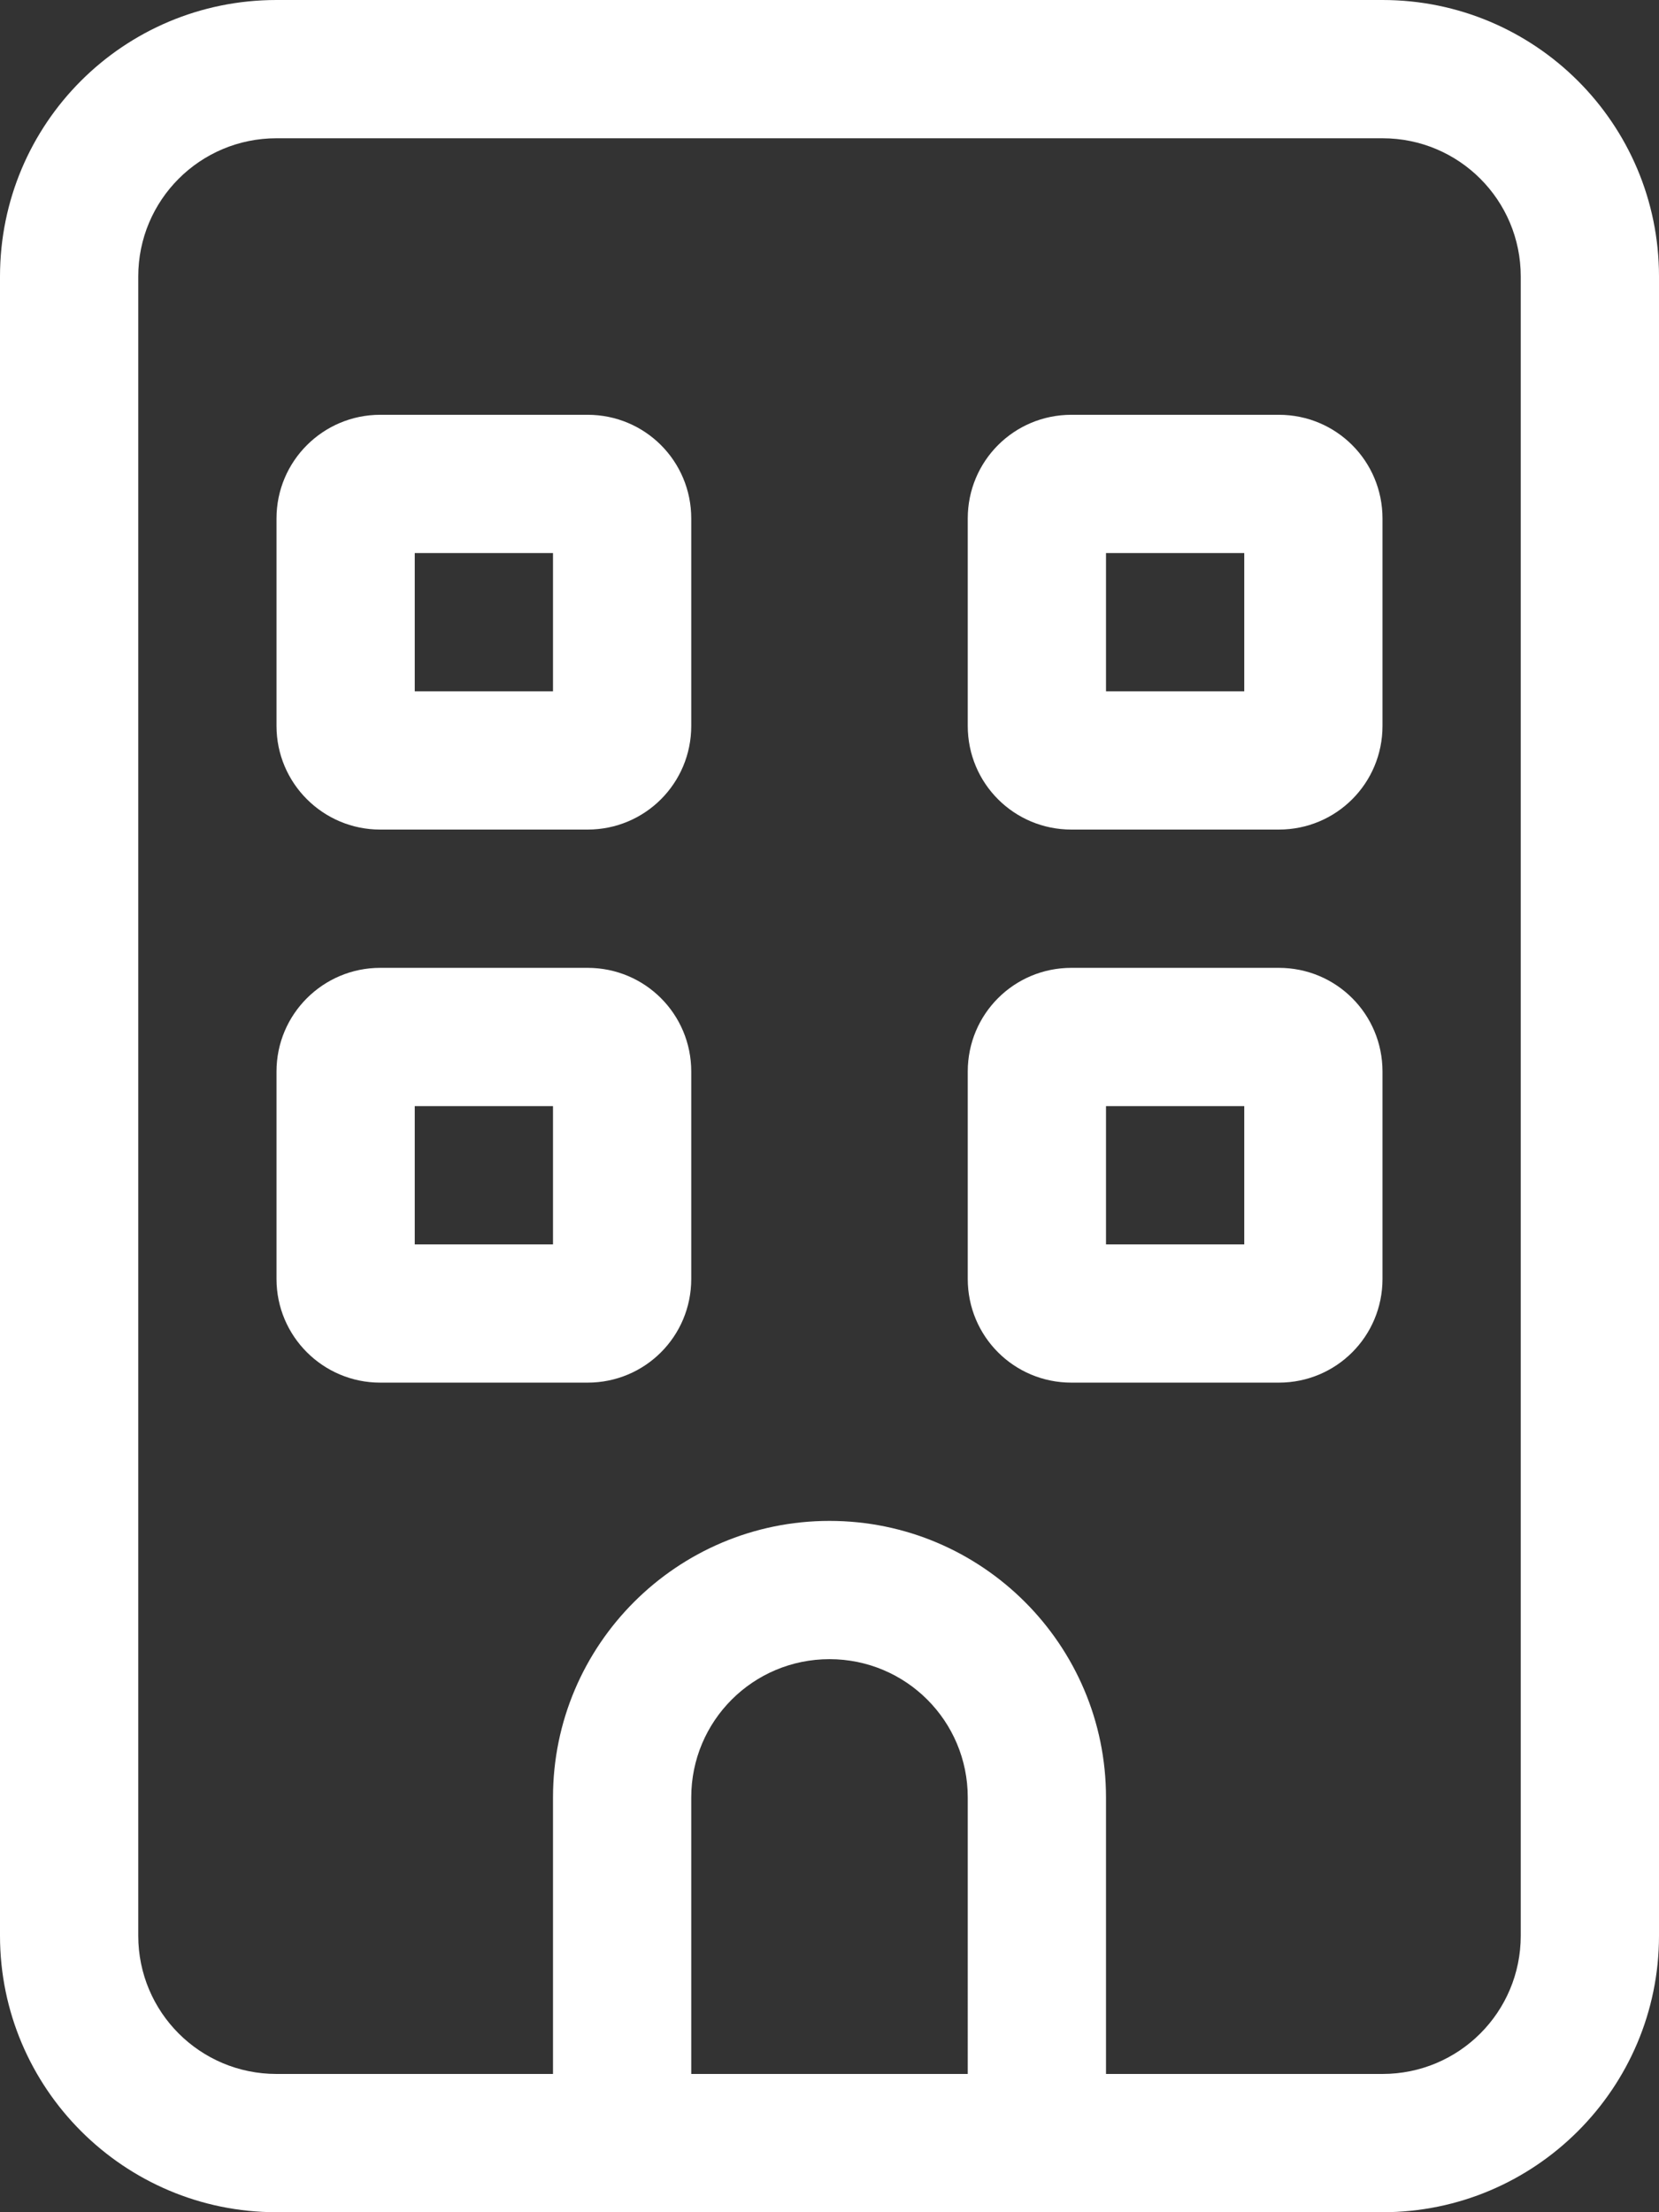 <?xml version="1.0" encoding="utf-8"?>
<!-- Generator: Adobe Illustrator 26.4.1, SVG Export Plug-In . SVG Version: 6.00 Build 0)  -->
<svg version="1.1" id="Ebene_1" xmlns="http://www.w3.org/2000/svg" xmlns:xlink="http://www.w3.org/1999/xlink" x="0px" y="0px"
	 viewBox="0 0 384 512" style="enable-background:new 0 0 384 512;" xml:space="preserve">
<rect x="0" y="0" width="384" height="512" fill="#333333" stroke="none"/>
<style type="text/css">
	.st0{fill:#FFFFFF;}
</style>
<path class="st0" d="M64,120c0-13.3,10.8-24,24-24h48c13.3,0,24,10.7,24,24v48c0,13.3-10.7,24-24,24H88c-13.2,0-24-10.7-24-24V120z
	 M96,128v32h32v-32H96z M296,96c13.3,0,24,10.7,24,24v48c0,13.3-10.7,24-24,24h-48c-13.3,0-24-10.7-24-24v-48c0-13.3,10.7-24,24-24
	H296z M288,160v-32h-32v32H288z M64,248c0-13.3,10.8-24,24-24h48c13.3,0,24,10.7,24,24v48c0,13.3-10.7,24-24,24H88
	c-13.2,0-24-10.7-24-24V248z M96,256v32h32v-32H96z M296,224c13.3,0,24,10.7,24,24v48c0,13.3-10.7,24-24,24h-48
	c-13.3,0-24-10.7-24-24v-48c0-13.3,10.7-24,24-24H296z M288,288v-32h-32v32H288z M64,512c-35.3,0-64-28.7-64-64V64
	C0,28.6,28.6,0,64,0h256c35.3,0,64,28.6,64,64v384c0,35.3-28.7,64-64,64H64z M32,64v384c0,17.7,14.3,32,32,32h64v-64
	c0-35.3,28.7-64,64-64s64,28.7,64,64v64h64c17.7,0,32-14.3,32-32V64c0-17.7-14.3-32-32-32H64C46.3,32,32,46.3,32,64z M224,416
	c0-17.7-14.3-32-32-32s-32,14.3-32,32v64h64V416z"/>
</svg>
